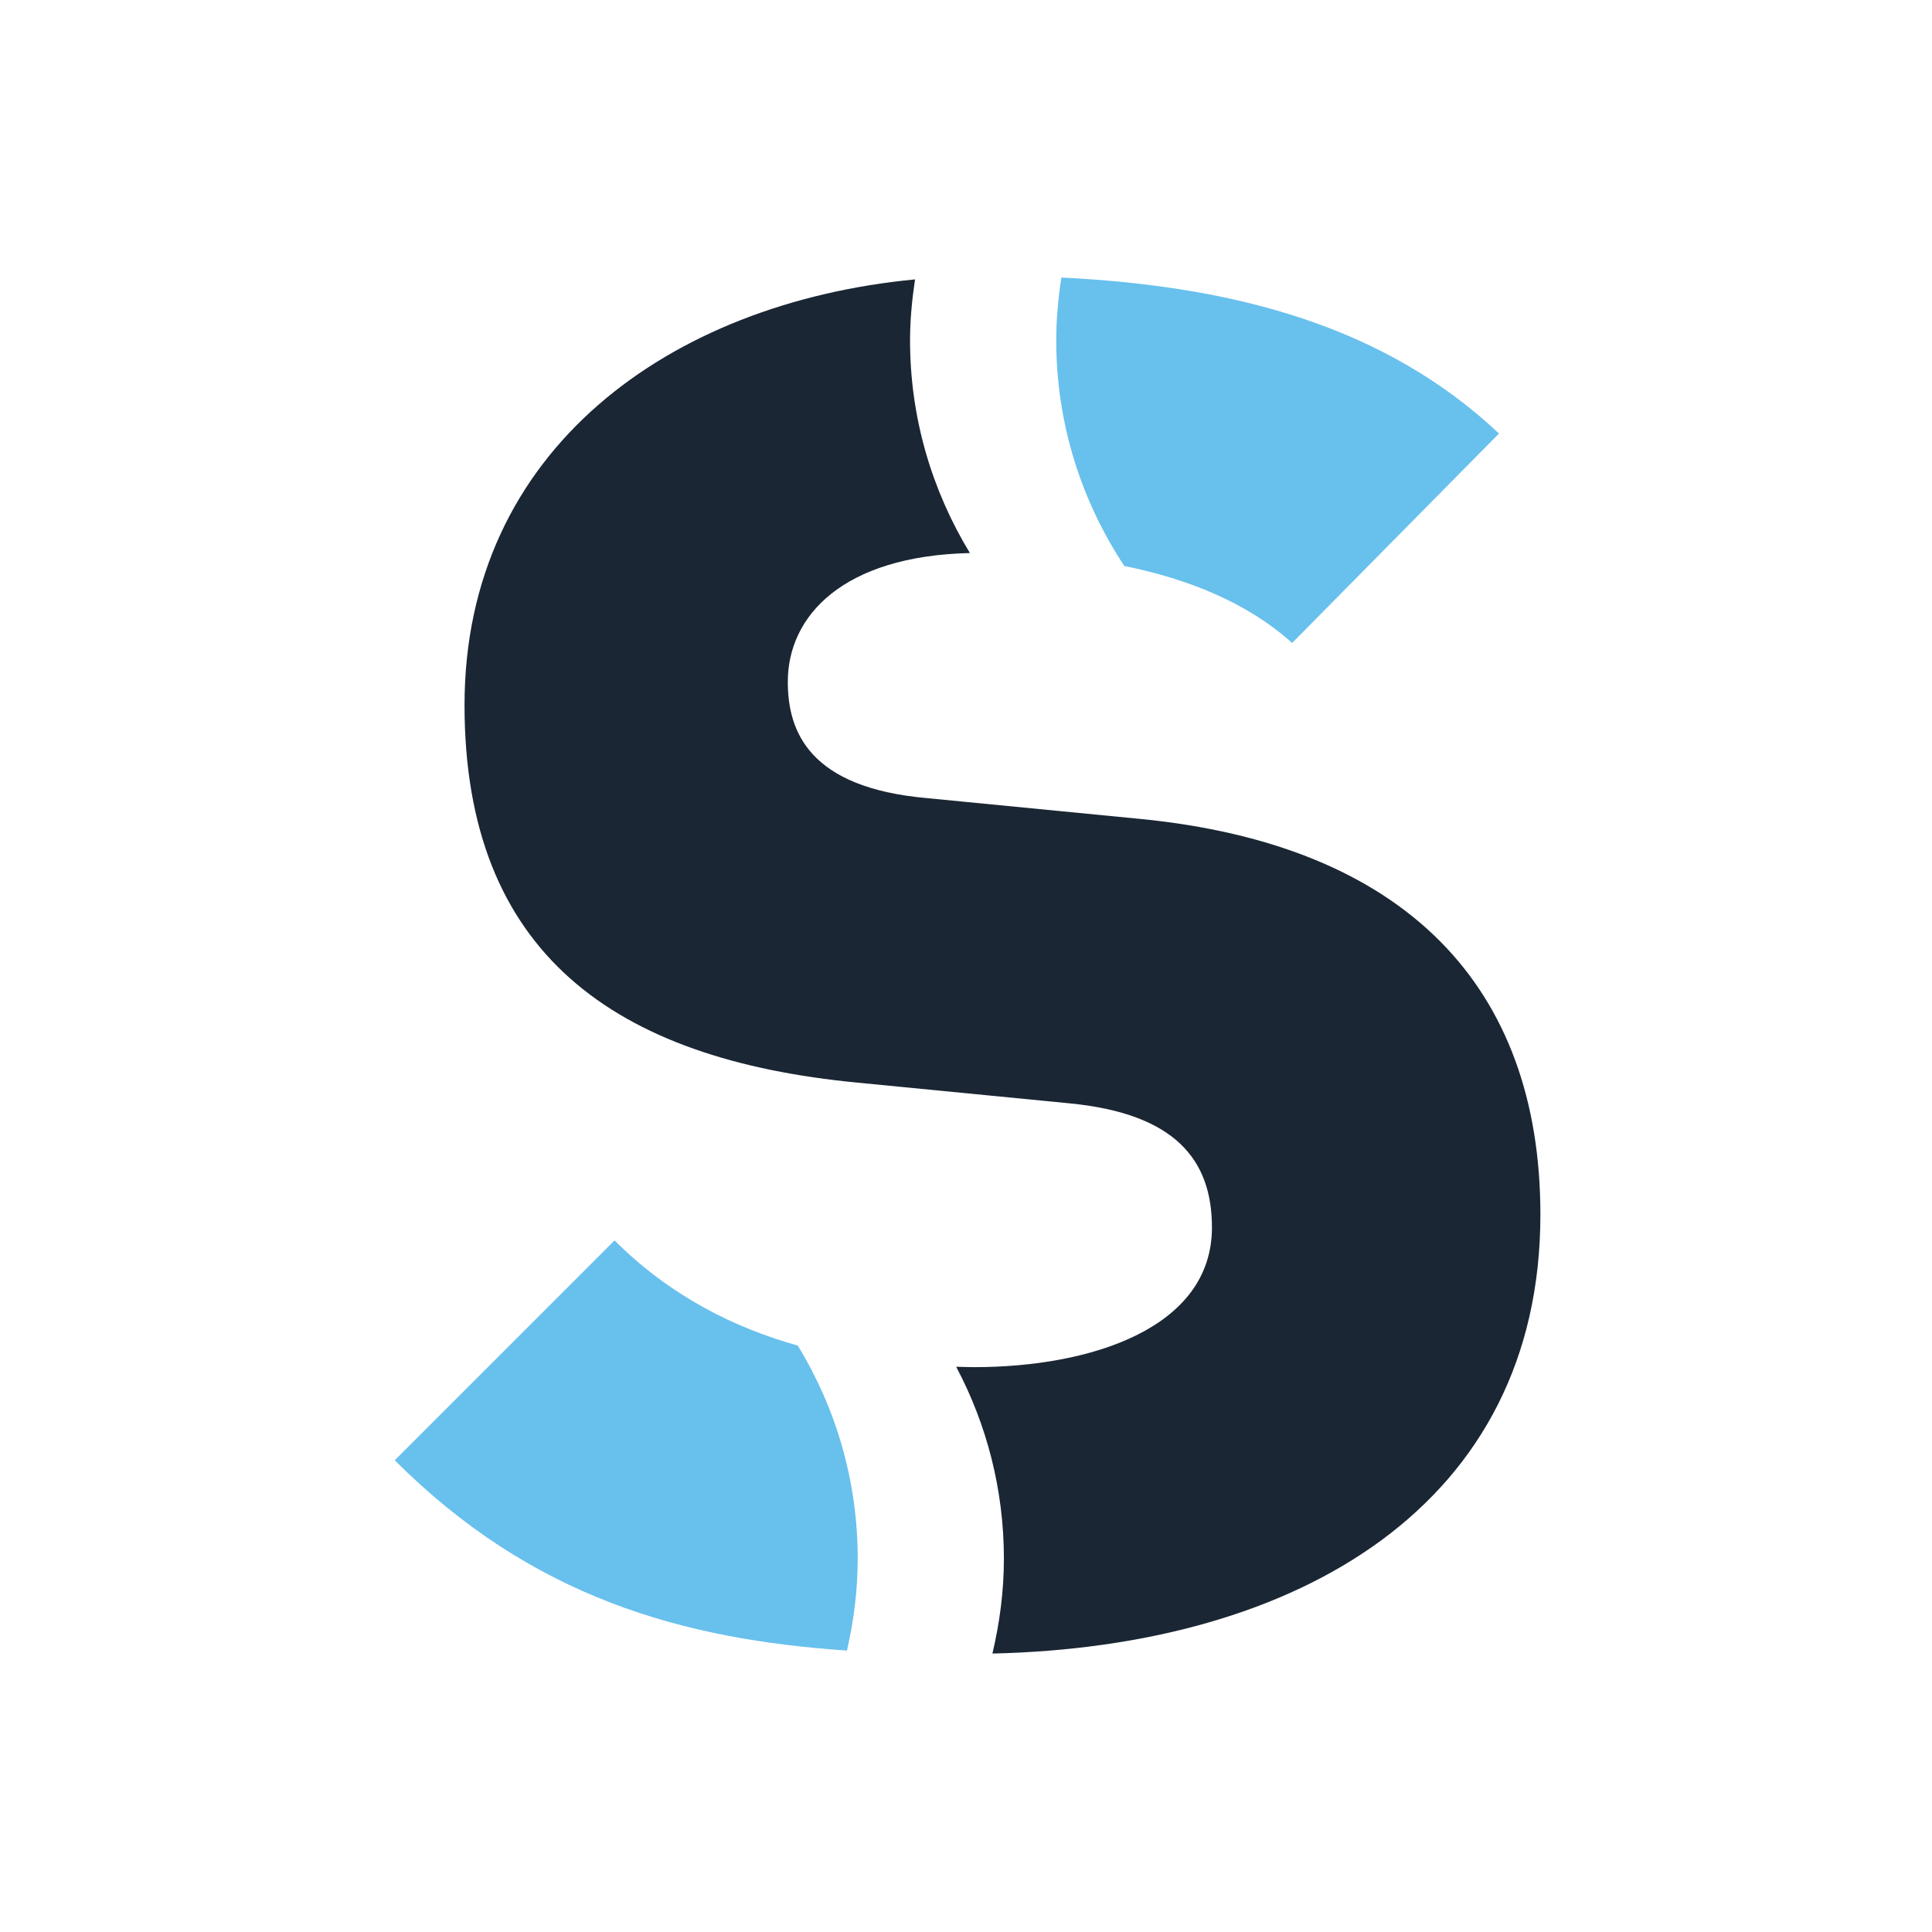 <?xml version="1.0" encoding="UTF-8" standalone="no"?>
<!DOCTYPE svg PUBLIC "-//W3C//DTD SVG 1.1//EN" "http://www.w3.org/Graphics/SVG/1.1/DTD/svg11.dtd">
<svg width="100%" height="100%" viewBox="0 0 1024 1024" version="1.1" xmlns="http://www.w3.org/2000/svg" xmlns:xlink="http://www.w3.org/1999/xlink" xml:space="preserve" xmlns:serif="http://www.serif.com/" style="fill-rule:evenodd;clip-rule:evenodd;stroke-linejoin:round;stroke-miterlimit:2;">
    <rect x="0" y="0" width="1024" height="1024" fill="#808080" stroke="none"/>
    <rect id="Logo-Square-Color" serif:id="Logo Square Color" x="0" y="0" width="1024" height="1024" style="fill:none;"/>
    <clipPath id="_clip1">
        <rect id="Logo-Square-Color1" serif:id="Logo Square Color" x="0" y="0" width="1024" height="1024"/>
    </clipPath>
    <g clip-path="url(#_clip1)">
        <rect id="White-bg" serif:id="White bg" x="-20" y="-20" width="1060" height="1060" style="fill:white;"/>
        <g transform="matrix(14.143,0,0,14.143,-4001.47,-5609.79)">
            <g transform="matrix(1,0,0,1,322.705,420.744)">
                <path d="M0,-13.695C-0.118,-12.927 -0.192,-12.144 -0.192,-11.343C-0.192,-8.213 0.754,-5.312 2.359,-2.885C4.76,-2.397 6.967,-1.513 8.648,0L16.401,-7.85C12.161,-11.836 6.586,-13.373 0,-13.695" style="fill:rgb(104,192,237);fill-rule:nonzero;"/>
            </g>
            <g transform="matrix(1,0,0,1,314.67,443.133)">
                <path d="M0,15.371C0.254,14.262 0.403,13.113 0.403,11.926C0.403,8.999 -0.422,6.271 -1.841,3.943C-4.211,3.278 -6.619,2.091 -8.71,0L-16.948,8.239C-11.802,13.386 -6.151,14.954 0,15.371" style="fill:rgb(104,192,237);fill-rule:nonzero;"/>
            </g>
            <g transform="matrix(1,0,0,1,325.635,438.4)">
                <path d="M0,-11.065L-7.949,-11.84C-12.406,-12.228 -13.182,-14.36 -13.182,-16.201C-13.182,-18.659 -11.133,-20.916 -6.358,-21.027C-7.772,-23.354 -8.601,-26.076 -8.601,-28.998C-8.601,-29.776 -8.525,-30.534 -8.414,-31.281C-17.589,-30.408 -25.297,-24.903 -25.297,-15.329C-25.297,-6.025 -19.676,-2.051 -10.565,-1.179L-2.618,-0.403C1.355,-0.016 2.713,1.729 2.713,4.249C2.713,8.029 -1.842,9.483 -6.203,9.483C-6.416,9.483 -6.65,9.472 -6.872,9.468C-5.734,11.615 -5.084,14.06 -5.084,16.659C-5.084,17.885 -5.243,19.072 -5.514,20.216C5.986,19.955 15.022,14.631 15.022,3.764C15.022,-4.765 9.982,-10.096 0,-11.065" style="fill:rgb(26,38,51);fill-rule:nonzero;"/>
            </g>
        </g>
    </g>
</svg>
